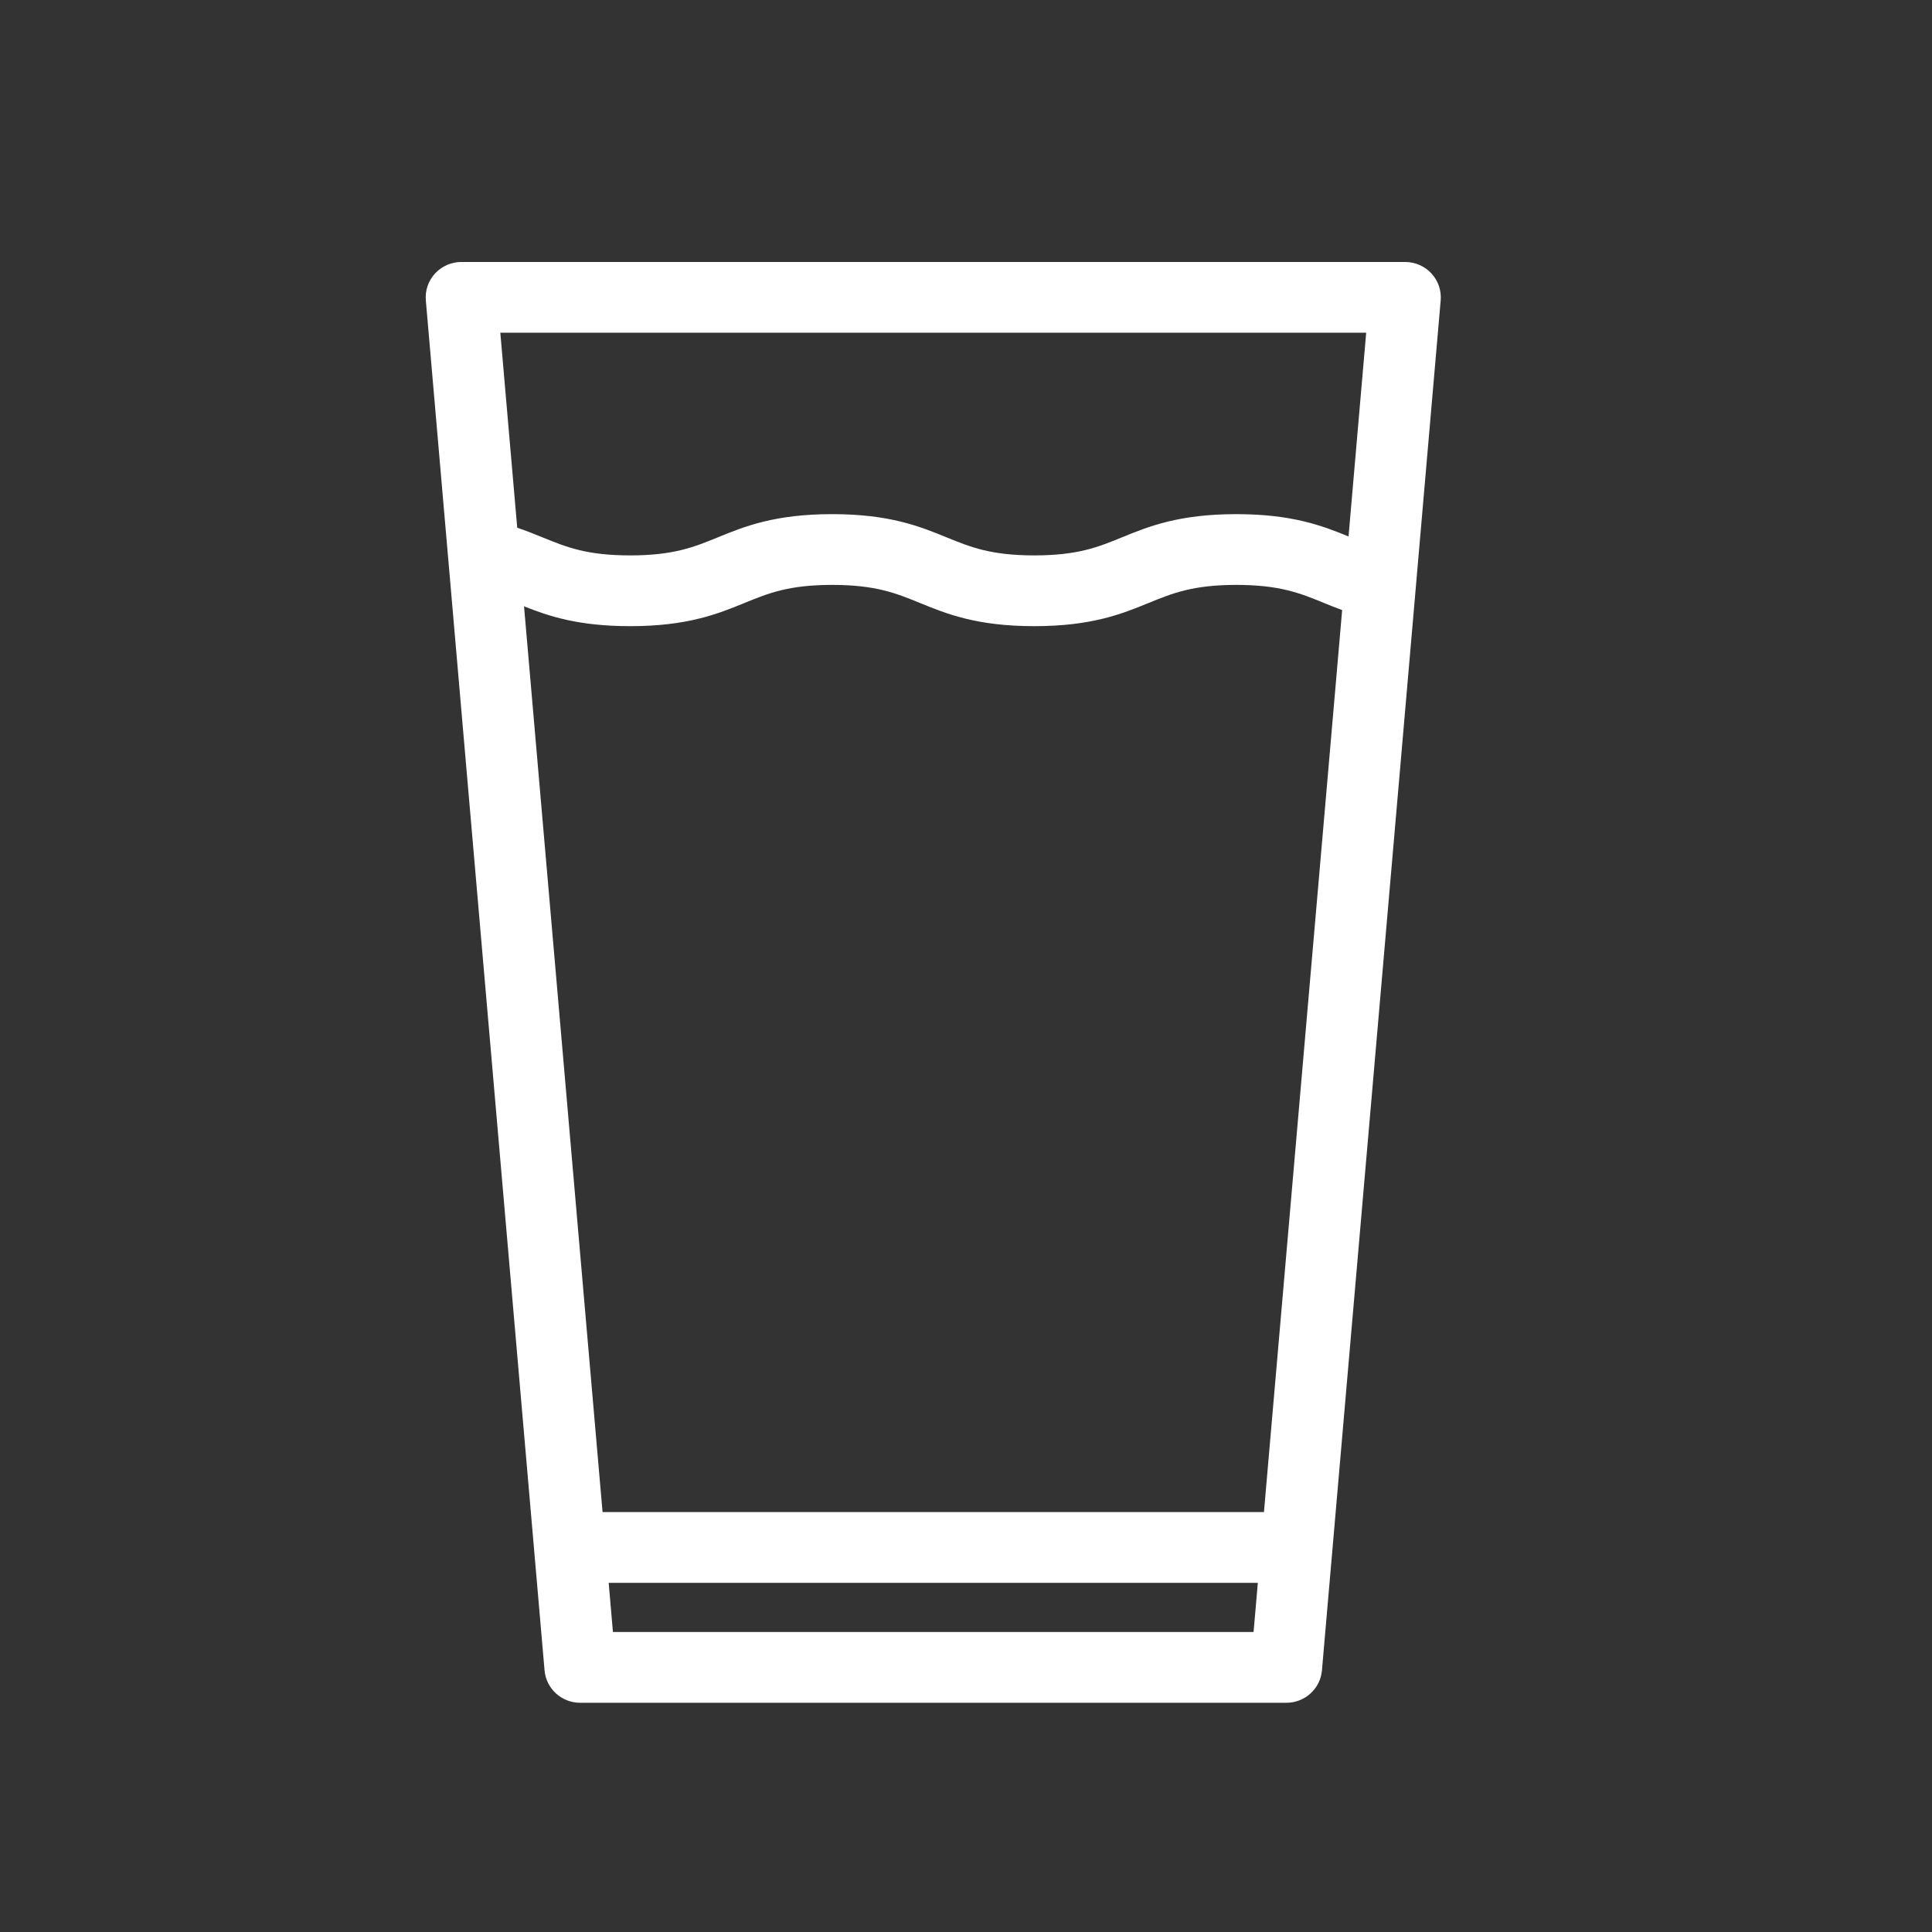 <?xml version="1.0" encoding="UTF-8"?>
<svg width="59px" height="59px" viewBox="0 0 59 59" version="1.1" xmlns="http://www.w3.org/2000/svg" xmlns:xlink="http://www.w3.org/1999/xlink">
    <rect x="0" y="0" width="59" height="59" fill="#333333" stroke="none"/>
    <title>water smell hover</title>
    <g id="water-smell-hover" stroke="none" stroke-width="1" fill="none" fill-rule="evenodd">
        <path d="M18.718,49.839 L18.588,48.337 L38.412,48.337 L38.282,49.839 L18.718,49.839 Z M41.721,10.161 L41.182,16.382 C40.383,16.056 39.461,15.701 37.756,15.701 C35.997,15.701 35.071,16.079 34.254,16.413 C33.534,16.707 32.911,16.961 31.585,16.961 C30.258,16.961 29.636,16.707 28.915,16.413 C28.098,16.079 27.173,15.701 25.414,15.701 C23.655,15.701 22.73,16.079 21.913,16.413 C21.193,16.707 20.57,16.961 19.244,16.961 C17.917,16.961 17.295,16.707 16.574,16.413 C16.337,16.316 16.081,16.212 15.795,16.115 L15.279,10.161 L41.721,10.161 Z M38.599,46.176 L18.401,46.176 L16.003,18.516 C16.762,18.819 17.669,19.122 19.244,19.122 C21.003,19.122 21.928,18.744 22.745,18.41 C23.465,18.116 24.088,17.862 25.414,17.862 C26.741,17.862 27.363,18.116 28.084,18.41 C28.9,18.744 29.826,19.122 31.585,19.122 C33.343,19.122 34.269,18.744 35.086,18.41 C35.807,18.116 36.429,17.862 37.756,17.862 C39.083,17.862 39.705,18.116 40.426,18.411 C40.601,18.482 40.787,18.557 40.987,18.631 L38.599,46.176 Z M43.713,8.35 C43.506,8.127 43.215,8 42.909,8 L14.091,8 C13.785,8 13.494,8.127 13.287,8.35 C13.081,8.573 12.978,8.871 13.004,9.173 L13.685,17.033 C13.685,17.035 13.686,17.038 13.686,17.04 L16.63,51.012 C16.679,51.571 17.151,52 17.717,52 L39.283,52 C39.849,52 40.321,51.571 40.37,51.012 L43.996,9.173 C44.022,8.871 43.919,8.573 43.713,8.35 L43.713,8.35 Z" id="Fill-1" fill="#FFFFFF"></path>
    </g>
</svg>